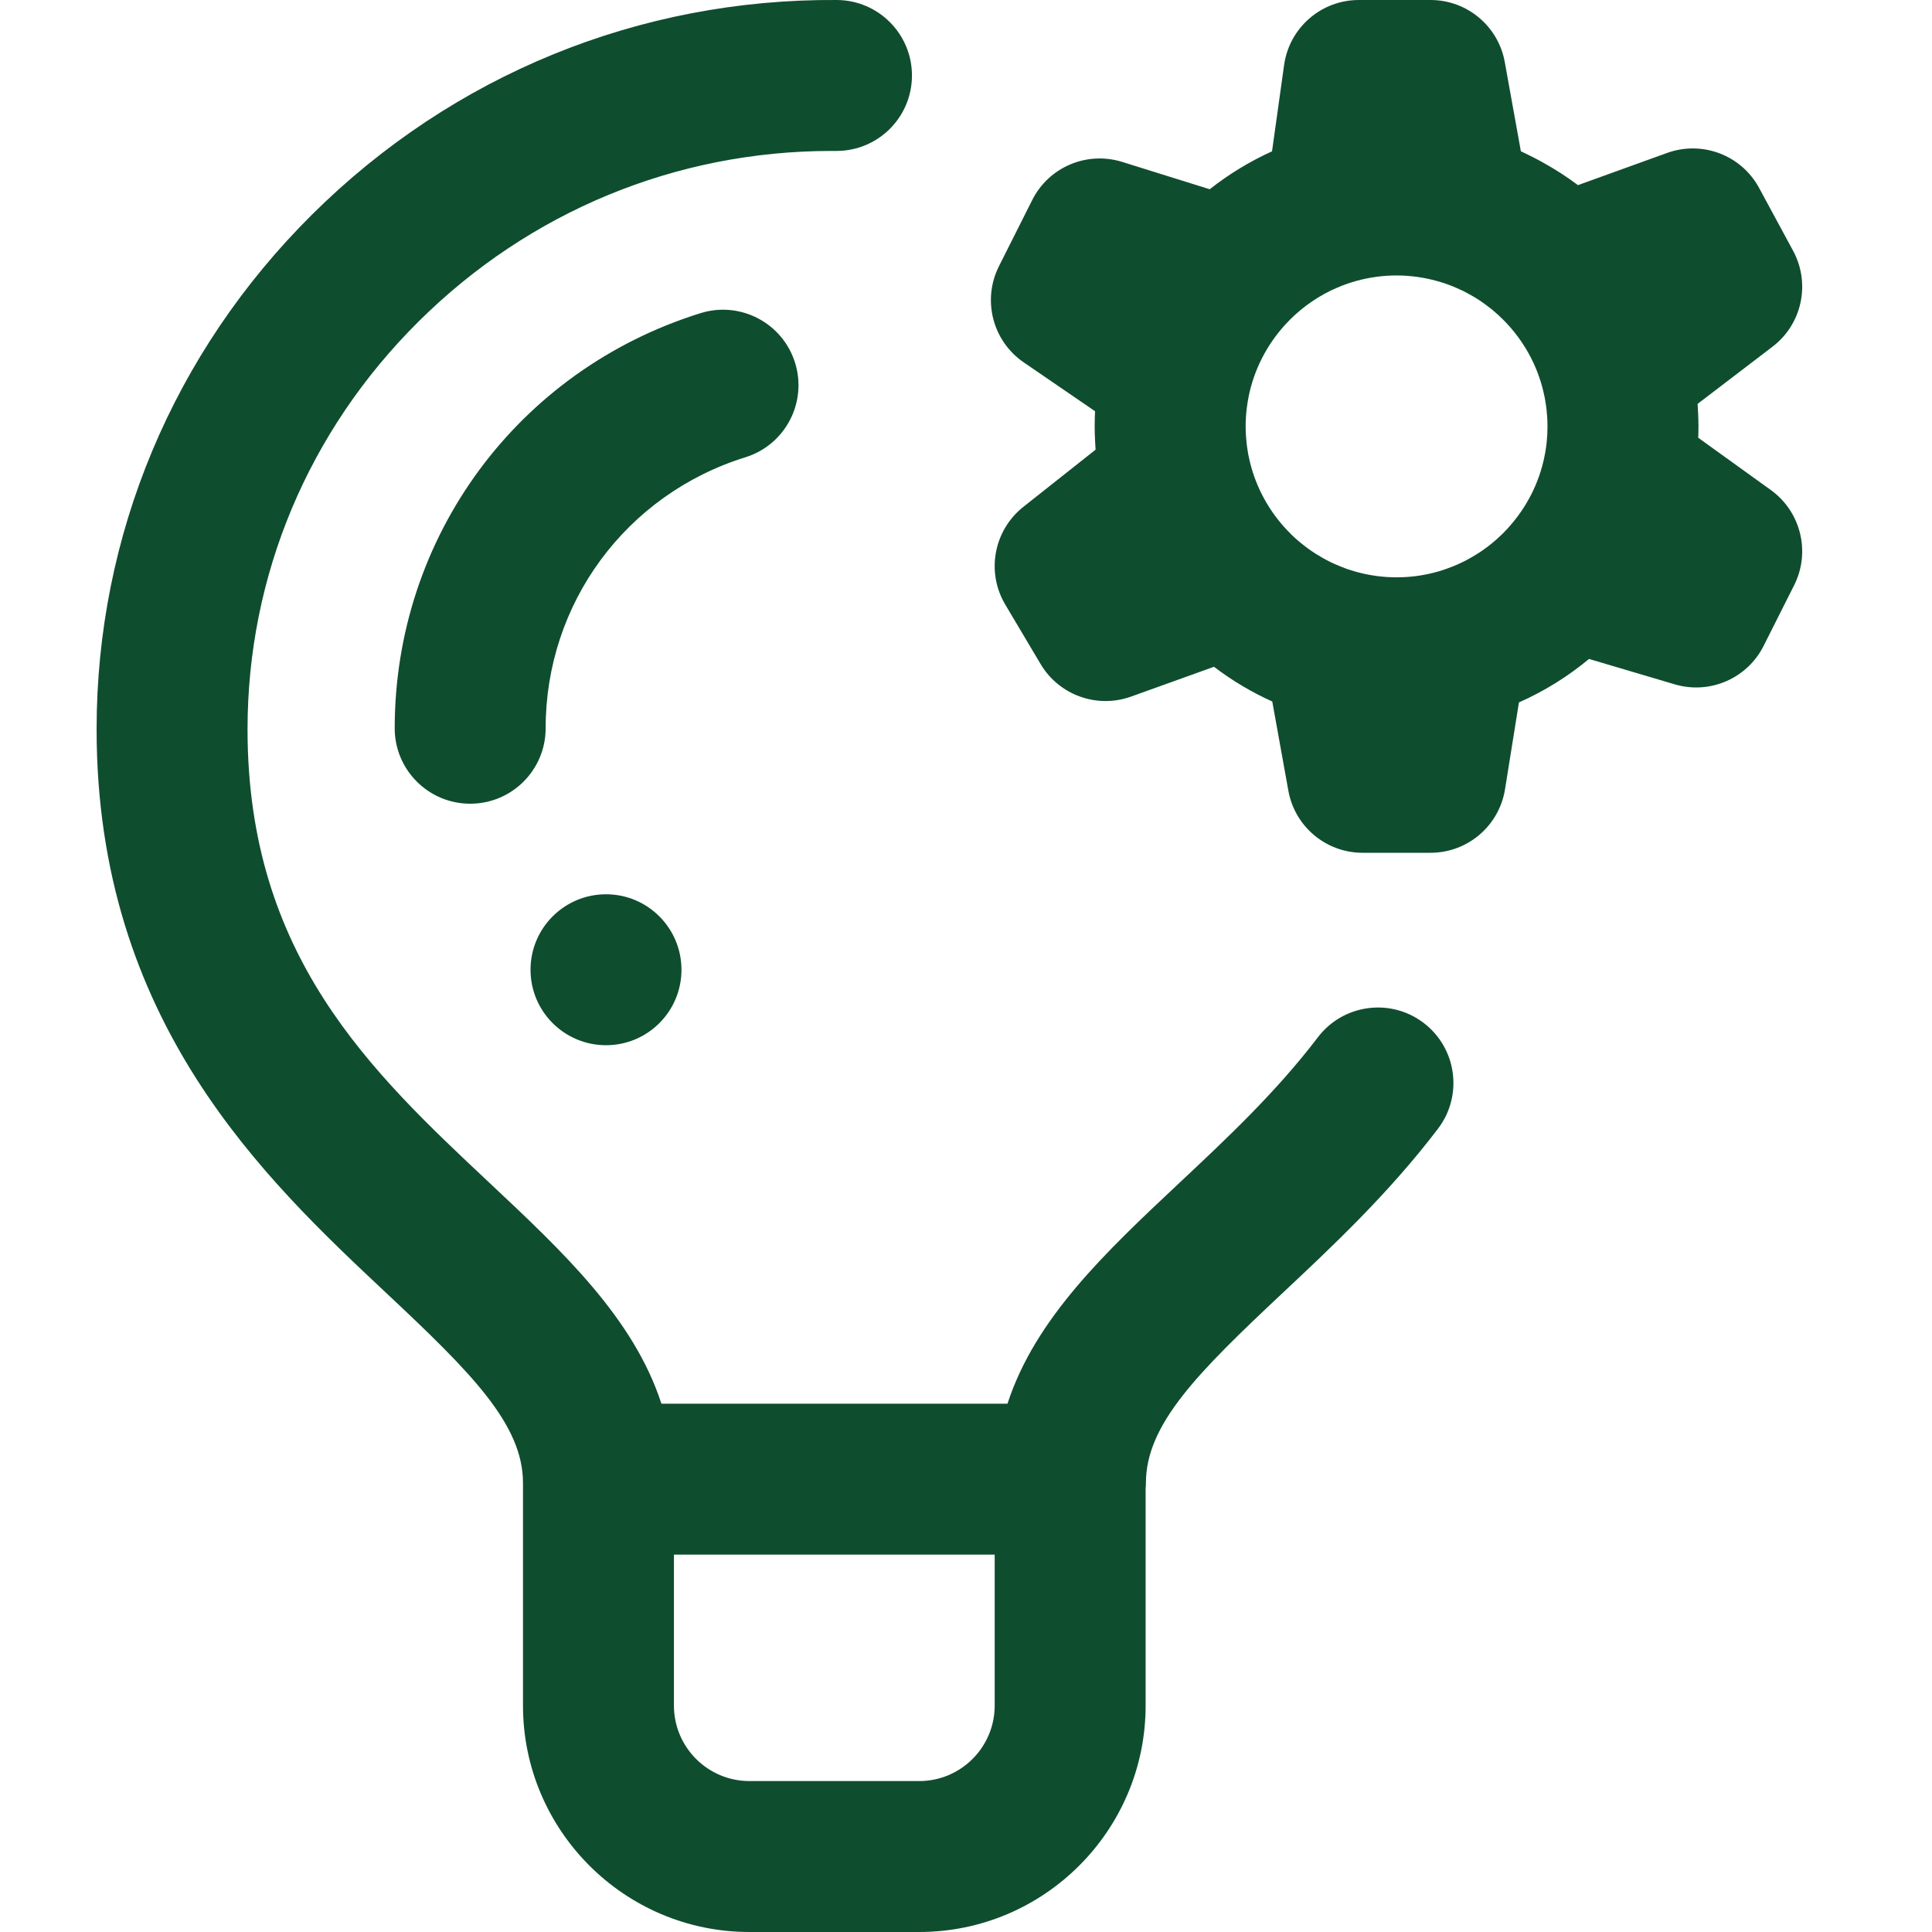 <svg xmlns="http://www.w3.org/2000/svg" width="40" height="40" viewBox="0 0 40 40" fill="none"><g clip-path="url(#clip0_30_10)"><path d="M29.476 21.179C28.79 20.656 27.809 20.789 27.286 21.475C26.421 22.611 25.4 23.57 24.412 24.496C22.89 25.925 21.434 27.292 20.859 29.062H13.694C13.119 27.292 11.663 25.925 10.141 24.496C7.675 22.182 5.125 19.789 5.125 15.099C5.125 11.921 6.382 8.923 8.665 6.658C10.962 4.377 13.995 3.125 17.215 3.125C17.246 3.125 17.276 3.125 17.307 3.125H17.319C18.177 3.125 18.875 2.433 18.881 1.574C18.887 0.711 18.193 0.007 17.33 0C13.241 -0.029 9.378 1.547 6.463 4.44C3.585 7.297 2 11.082 2 15.099C2 21.142 5.469 24.398 8.002 26.775C9.755 28.419 10.828 29.489 10.828 30.703V35.312C10.828 37.897 12.931 40 15.516 40H19.031C21.616 40 23.719 37.897 23.719 35.312V30.822C23.722 30.783 23.725 30.743 23.725 30.703C23.725 29.489 24.799 28.419 26.55 26.775C27.581 25.808 28.75 24.712 29.772 23.369C30.295 22.682 30.162 21.702 29.476 21.179ZM19.031 36.875H15.516C14.654 36.875 13.953 36.174 13.953 35.312V32.187H20.594V35.312C20.594 36.174 19.893 36.875 19.031 36.875ZM15.433 9.467C12.96 10.237 11.297 12.492 11.297 15.078C11.297 15.941 10.598 16.64 9.735 16.64C8.872 16.64 8.172 15.941 8.172 15.078C8.172 11.117 10.717 7.663 14.505 6.483C15.329 6.227 16.204 6.687 16.461 7.511C16.717 8.335 16.257 9.211 15.433 9.467ZM36.664 10.146L35.16 9.063C35.163 8.985 35.165 8.906 35.165 8.828C35.165 8.733 35.162 8.638 35.157 8.544C35.156 8.513 35.154 8.482 35.152 8.451C35.15 8.421 35.149 8.392 35.147 8.362L36.699 7.177C37.31 6.711 37.49 5.869 37.124 5.192L36.421 3.892C36.054 3.212 35.244 2.904 34.517 3.166L32.67 3.833C32.437 3.658 32.193 3.501 31.939 3.361C31.916 3.348 31.893 3.335 31.87 3.323C31.807 3.289 31.743 3.256 31.679 3.225C31.645 3.208 31.61 3.191 31.576 3.174C31.546 3.161 31.517 3.145 31.488 3.132L31.155 1.286C31.021 0.541 30.374 -0 29.617 -0H28.133C27.354 -0 26.694 0.574 26.586 1.346L26.336 3.133C25.875 3.342 25.443 3.605 25.046 3.918L23.233 3.352C22.502 3.124 21.714 3.458 21.371 4.142L20.682 5.512C20.331 6.211 20.55 7.061 21.196 7.503L22.672 8.514C22.667 8.618 22.664 8.723 22.664 8.828C22.664 8.924 22.667 9.019 22.672 9.115C22.673 9.146 22.675 9.178 22.677 9.21C22.679 9.243 22.68 9.276 22.683 9.31L21.186 10.495C20.573 10.982 20.413 11.847 20.814 12.519L21.546 13.751C21.929 14.393 22.713 14.675 23.418 14.422L25.134 13.805C25.509 14.09 25.913 14.331 26.341 14.524L26.674 16.37C26.807 17.114 27.455 17.656 28.211 17.656H29.617C30.385 17.656 31.039 17.098 31.16 16.34L31.448 14.543C31.971 14.311 32.458 14.009 32.899 13.643L34.675 14.169C35.4 14.383 36.175 14.047 36.514 13.372L37.146 12.116C37.491 11.43 37.286 10.595 36.664 10.146ZM25.795 8.655C25.795 8.648 25.796 8.641 25.796 8.633C25.799 8.581 25.804 8.53 25.81 8.478C25.81 8.473 25.811 8.469 25.811 8.464C25.818 8.409 25.826 8.355 25.835 8.3C25.835 8.297 25.836 8.294 25.837 8.291C25.846 8.237 25.857 8.183 25.869 8.129C26 7.559 26.287 7.049 26.682 6.645C26.692 6.634 26.703 6.622 26.714 6.612C26.745 6.581 26.777 6.55 26.809 6.521C26.817 6.514 26.824 6.507 26.832 6.501C26.897 6.443 26.964 6.387 27.034 6.334C27.04 6.33 27.045 6.326 27.051 6.321C27.089 6.293 27.128 6.265 27.169 6.238C27.246 6.186 27.325 6.137 27.407 6.092C27.417 6.087 27.426 6.081 27.436 6.076C27.474 6.055 27.514 6.034 27.554 6.015C27.567 6.009 27.581 6.003 27.594 5.997C27.657 5.967 27.722 5.94 27.787 5.914C27.814 5.904 27.841 5.893 27.868 5.884C27.899 5.873 27.93 5.862 27.962 5.852C28.005 5.838 28.049 5.825 28.093 5.813C28.355 5.742 28.63 5.703 28.914 5.703C29.204 5.703 29.484 5.744 29.751 5.818C29.795 5.83 29.839 5.843 29.882 5.857C29.907 5.865 29.932 5.874 29.956 5.882C29.995 5.896 30.033 5.911 30.072 5.926C30.105 5.94 30.138 5.953 30.17 5.968C30.209 5.985 30.248 6.003 30.287 6.021C30.314 6.034 30.34 6.048 30.366 6.062C30.397 6.078 30.427 6.095 30.458 6.113C30.482 6.126 30.506 6.14 30.53 6.154C30.578 6.183 30.625 6.213 30.671 6.245C30.692 6.26 30.713 6.275 30.734 6.29C30.767 6.313 30.799 6.337 30.83 6.362C30.849 6.377 30.868 6.391 30.887 6.406C30.933 6.444 30.978 6.483 31.022 6.523C31.035 6.535 31.047 6.547 31.06 6.56C31.096 6.593 31.131 6.628 31.165 6.663C31.544 7.057 31.821 7.549 31.952 8.097C31.963 8.142 31.973 8.187 31.982 8.233C31.985 8.25 31.988 8.268 31.991 8.285C31.999 8.328 32.005 8.37 32.011 8.412C32.013 8.431 32.016 8.449 32.018 8.468C32.023 8.511 32.027 8.555 32.03 8.599C32.031 8.615 32.033 8.632 32.034 8.649C32.037 8.708 32.039 8.768 32.039 8.828C32.039 8.936 32.034 9.044 32.023 9.152C32.022 9.156 32.021 9.161 32.021 9.166C32.016 9.214 32.01 9.262 32.002 9.31C31.999 9.328 31.996 9.346 31.993 9.364C31.987 9.397 31.981 9.431 31.974 9.464C31.863 10.002 31.612 10.489 31.262 10.887C31.217 10.939 31.171 10.989 31.123 11.037C31.113 11.048 31.101 11.058 31.091 11.068C31.053 11.105 31.014 11.14 30.975 11.175C30.954 11.193 30.934 11.211 30.912 11.229C30.869 11.265 30.825 11.3 30.779 11.334C30.752 11.355 30.723 11.375 30.695 11.395C30.669 11.412 30.644 11.429 30.619 11.446C30.572 11.476 30.525 11.505 30.478 11.532C30.448 11.549 30.419 11.566 30.389 11.582C30.358 11.599 30.326 11.615 30.295 11.631C30.26 11.648 30.225 11.664 30.19 11.68C30.154 11.696 30.117 11.712 30.08 11.727C30.035 11.745 29.989 11.762 29.943 11.778C29.921 11.786 29.899 11.794 29.877 11.801C29.813 11.822 29.748 11.841 29.683 11.857C29.437 11.92 29.18 11.953 28.915 11.953C28.623 11.953 28.343 11.912 28.075 11.838C28.032 11.826 27.989 11.813 27.947 11.799C27.921 11.79 27.895 11.782 27.869 11.773C27.832 11.759 27.795 11.745 27.759 11.73C27.718 11.714 27.677 11.697 27.637 11.679C27.605 11.665 27.574 11.65 27.542 11.635C27.512 11.62 27.483 11.605 27.453 11.589C27.427 11.575 27.402 11.561 27.376 11.546C27.333 11.522 27.29 11.496 27.248 11.47C27.218 11.451 27.188 11.431 27.158 11.411C27.131 11.393 27.105 11.374 27.079 11.355C27.053 11.336 27.027 11.316 27.002 11.297C26.978 11.278 26.954 11.26 26.931 11.241C26.888 11.206 26.846 11.169 26.805 11.132C26.785 11.114 26.766 11.094 26.746 11.076C26.718 11.048 26.691 11.02 26.663 10.992C26.283 10.597 26.006 10.102 25.875 9.551C25.865 9.509 25.855 9.466 25.847 9.424C25.843 9.405 25.84 9.386 25.837 9.368C25.83 9.327 25.823 9.285 25.818 9.244C25.816 9.225 25.813 9.206 25.811 9.188C25.806 9.144 25.802 9.101 25.799 9.057C25.798 9.041 25.796 9.024 25.795 9.007C25.791 8.948 25.79 8.888 25.79 8.828C25.789 8.77 25.791 8.713 25.795 8.655ZM12.547 18.515C13.41 18.515 14.109 19.215 14.109 20.078C14.109 20.941 13.41 21.64 12.547 21.64C11.684 21.64 10.984 20.941 10.984 20.078C10.984 19.215 11.684 18.515 12.547 18.515Z" fill="#0F4D2F"></path></g><defs><clipPath id="clip0_30_10"><rect width="40" height="40" fill="white"></rect></clipPath></defs></svg>